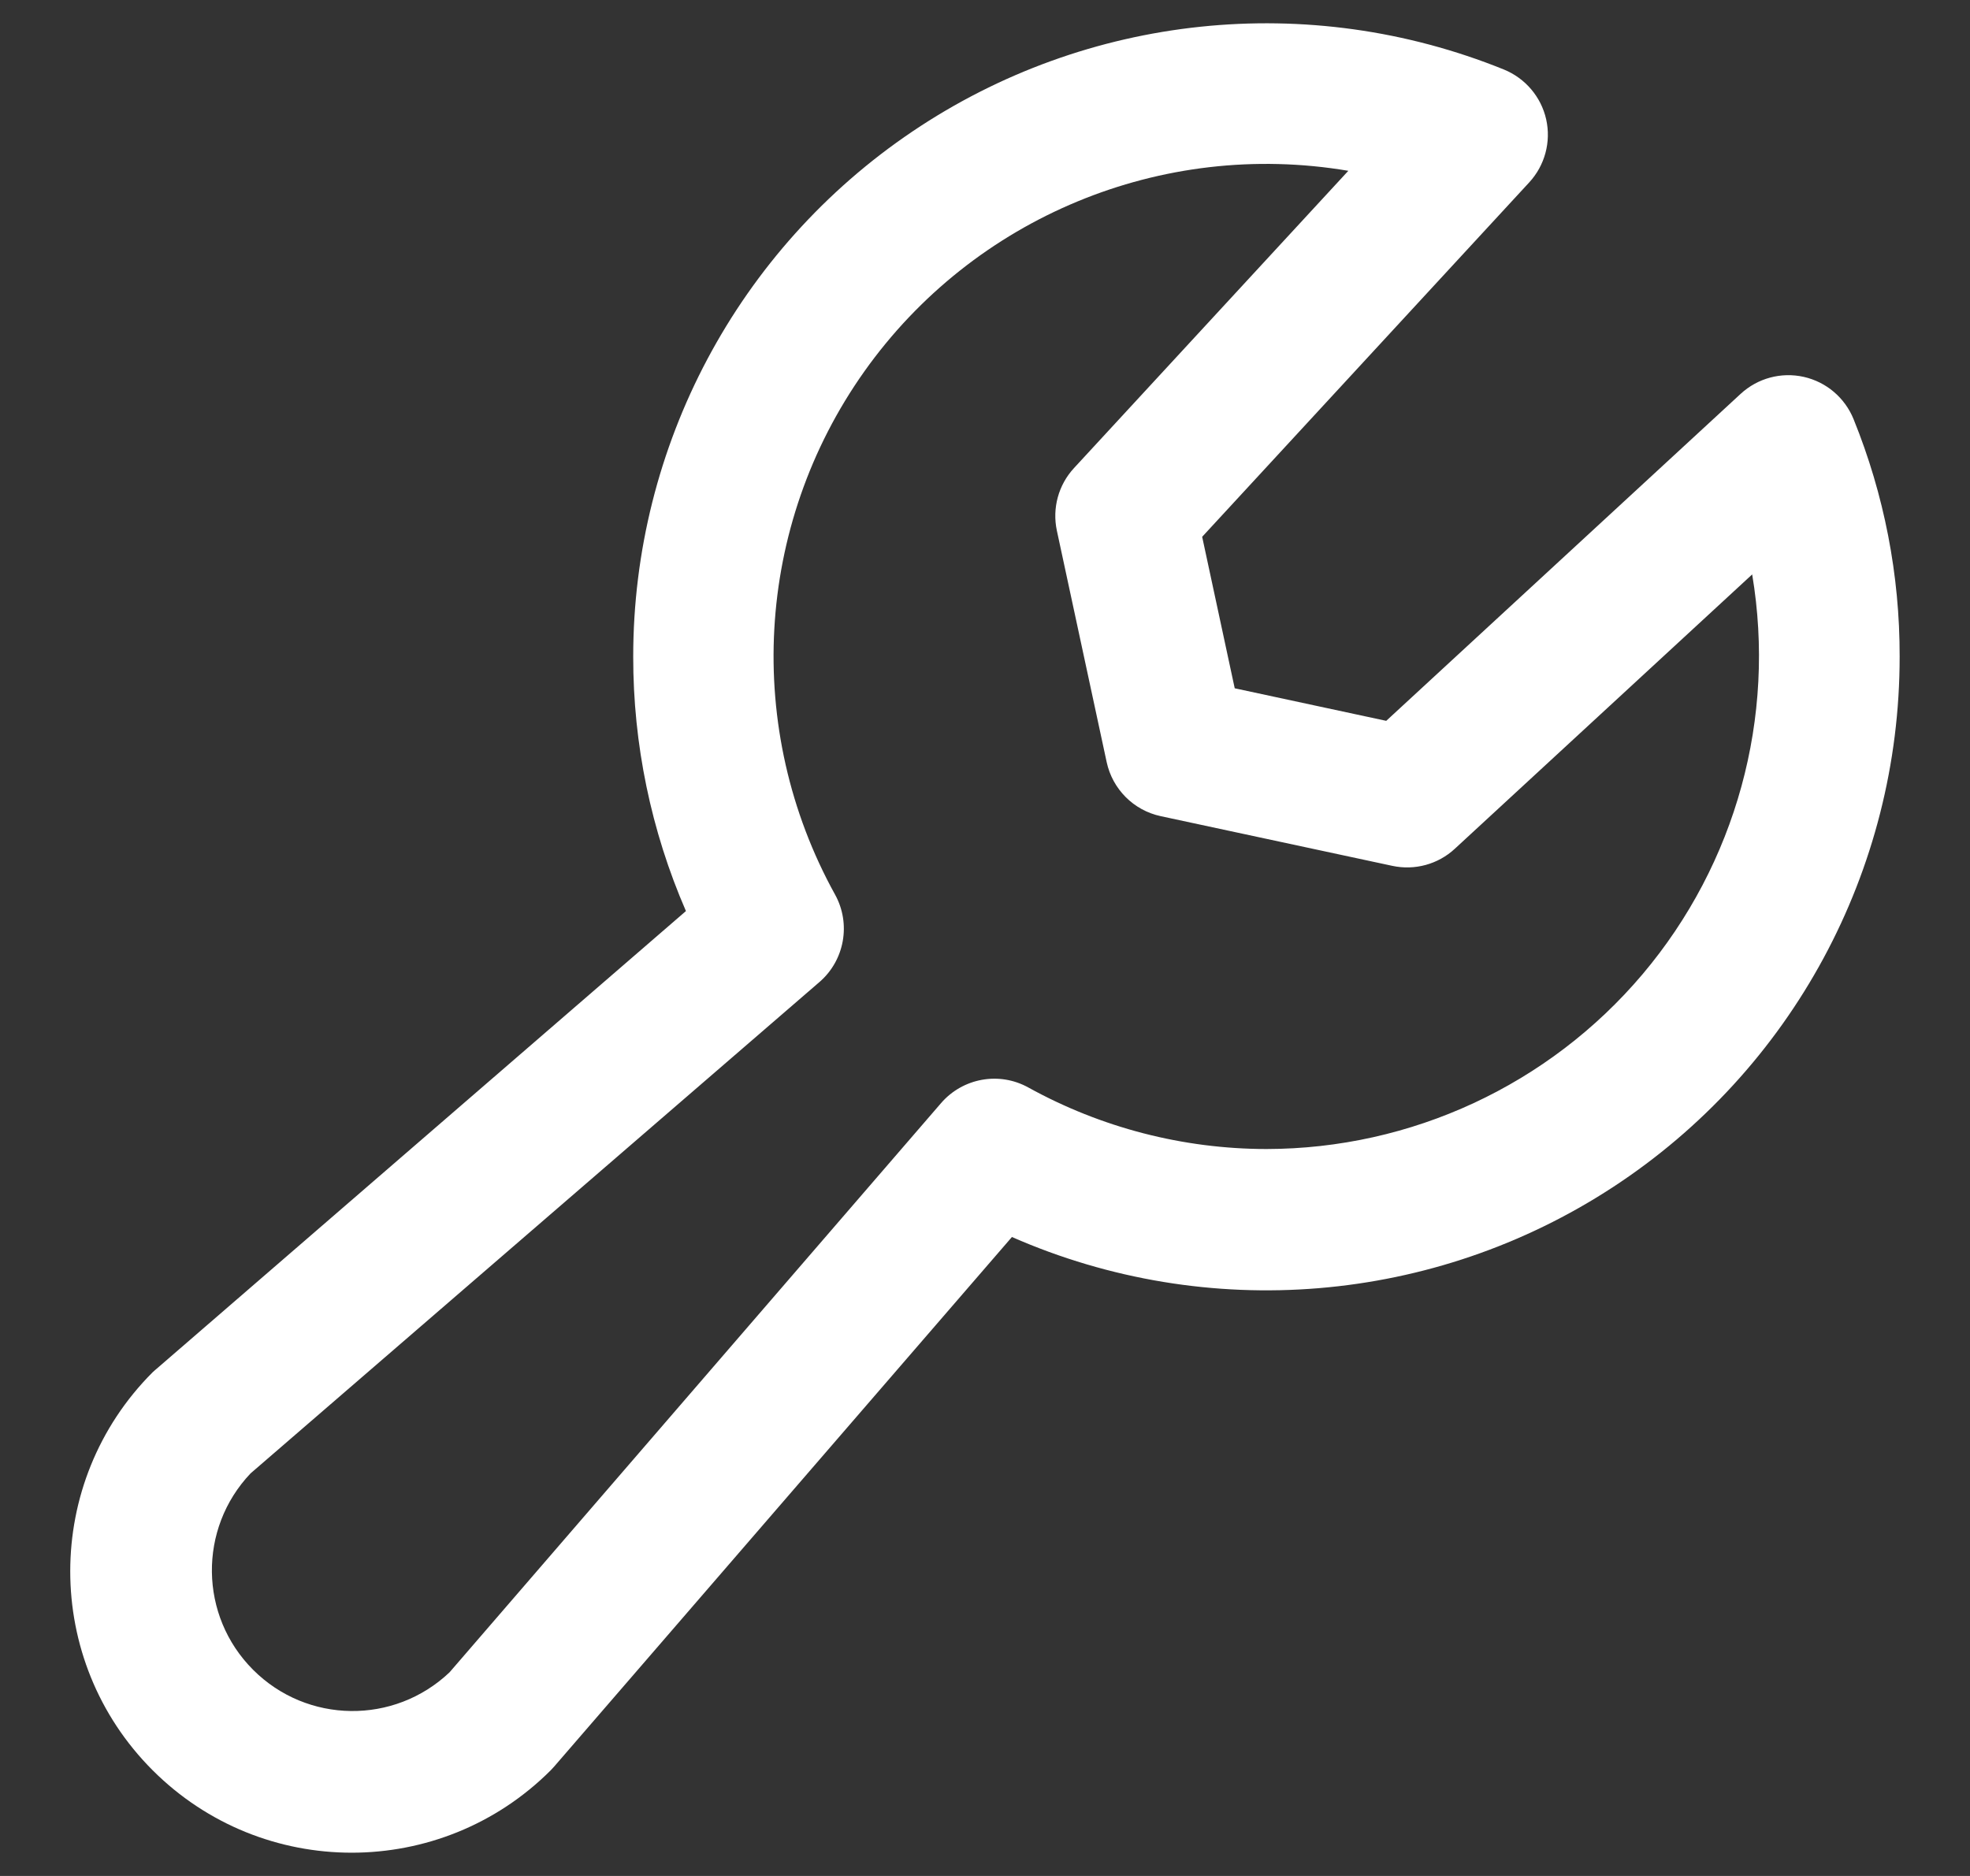 <svg width="21" height="20" viewBox="0 0 21 20" fill="none" xmlns="http://www.w3.org/2000/svg">
<rect x="0" y="0" width="21" height="20" fill="#333333" stroke="none"/>
<path id="Vector - 0" fill-rule="evenodd" clip-rule="evenodd" d="M19.759 4.469C19.666 4.24 19.468 4.072 19.228 4.018C18.987 3.964 18.736 4.032 18.555 4.199L14.777 7.685L13.162 7.338L12.815 5.723L16.301 1.945C16.468 1.764 16.536 1.513 16.482 1.272C16.428 1.032 16.259 0.834 16.031 0.741C13.95 -0.101 11.587 0.147 9.726 1.402C7.865 2.657 6.75 4.755 6.75 7C6.749 7.933 6.94 8.857 7.312 9.713L1.668 14.594C1.654 14.605 1.641 14.618 1.627 14.63C0.456 15.802 0.456 17.702 1.627 18.873C2.799 20.045 4.699 20.045 5.871 18.873C5.883 18.861 5.896 18.847 5.907 18.834L10.787 13.188C12.875 14.104 15.285 13.904 17.194 12.656C19.103 11.408 20.252 9.281 20.25 7C20.252 6.132 20.085 5.273 19.759 4.469ZM13.5 12.25C12.612 12.249 11.739 12.023 10.962 11.594C10.652 11.422 10.264 11.492 10.032 11.76L4.792 17.829C4.202 18.389 3.273 18.378 2.698 17.802C2.123 17.227 2.111 16.298 2.671 15.708L8.736 10.469C9.004 10.237 9.073 9.848 8.902 9.538C7.926 7.773 8.047 5.606 9.213 3.961C10.38 2.316 12.385 1.485 14.373 1.821L11.448 4.991C11.283 5.17 11.215 5.418 11.266 5.657L11.797 8.125C11.859 8.413 12.084 8.639 12.372 8.701L14.842 9.231C15.081 9.282 15.329 9.215 15.508 9.049L18.678 6.124C18.934 7.648 18.506 9.207 17.509 10.387C16.511 11.567 15.045 12.248 13.5 12.25Z" fill="white"/>
</svg>
